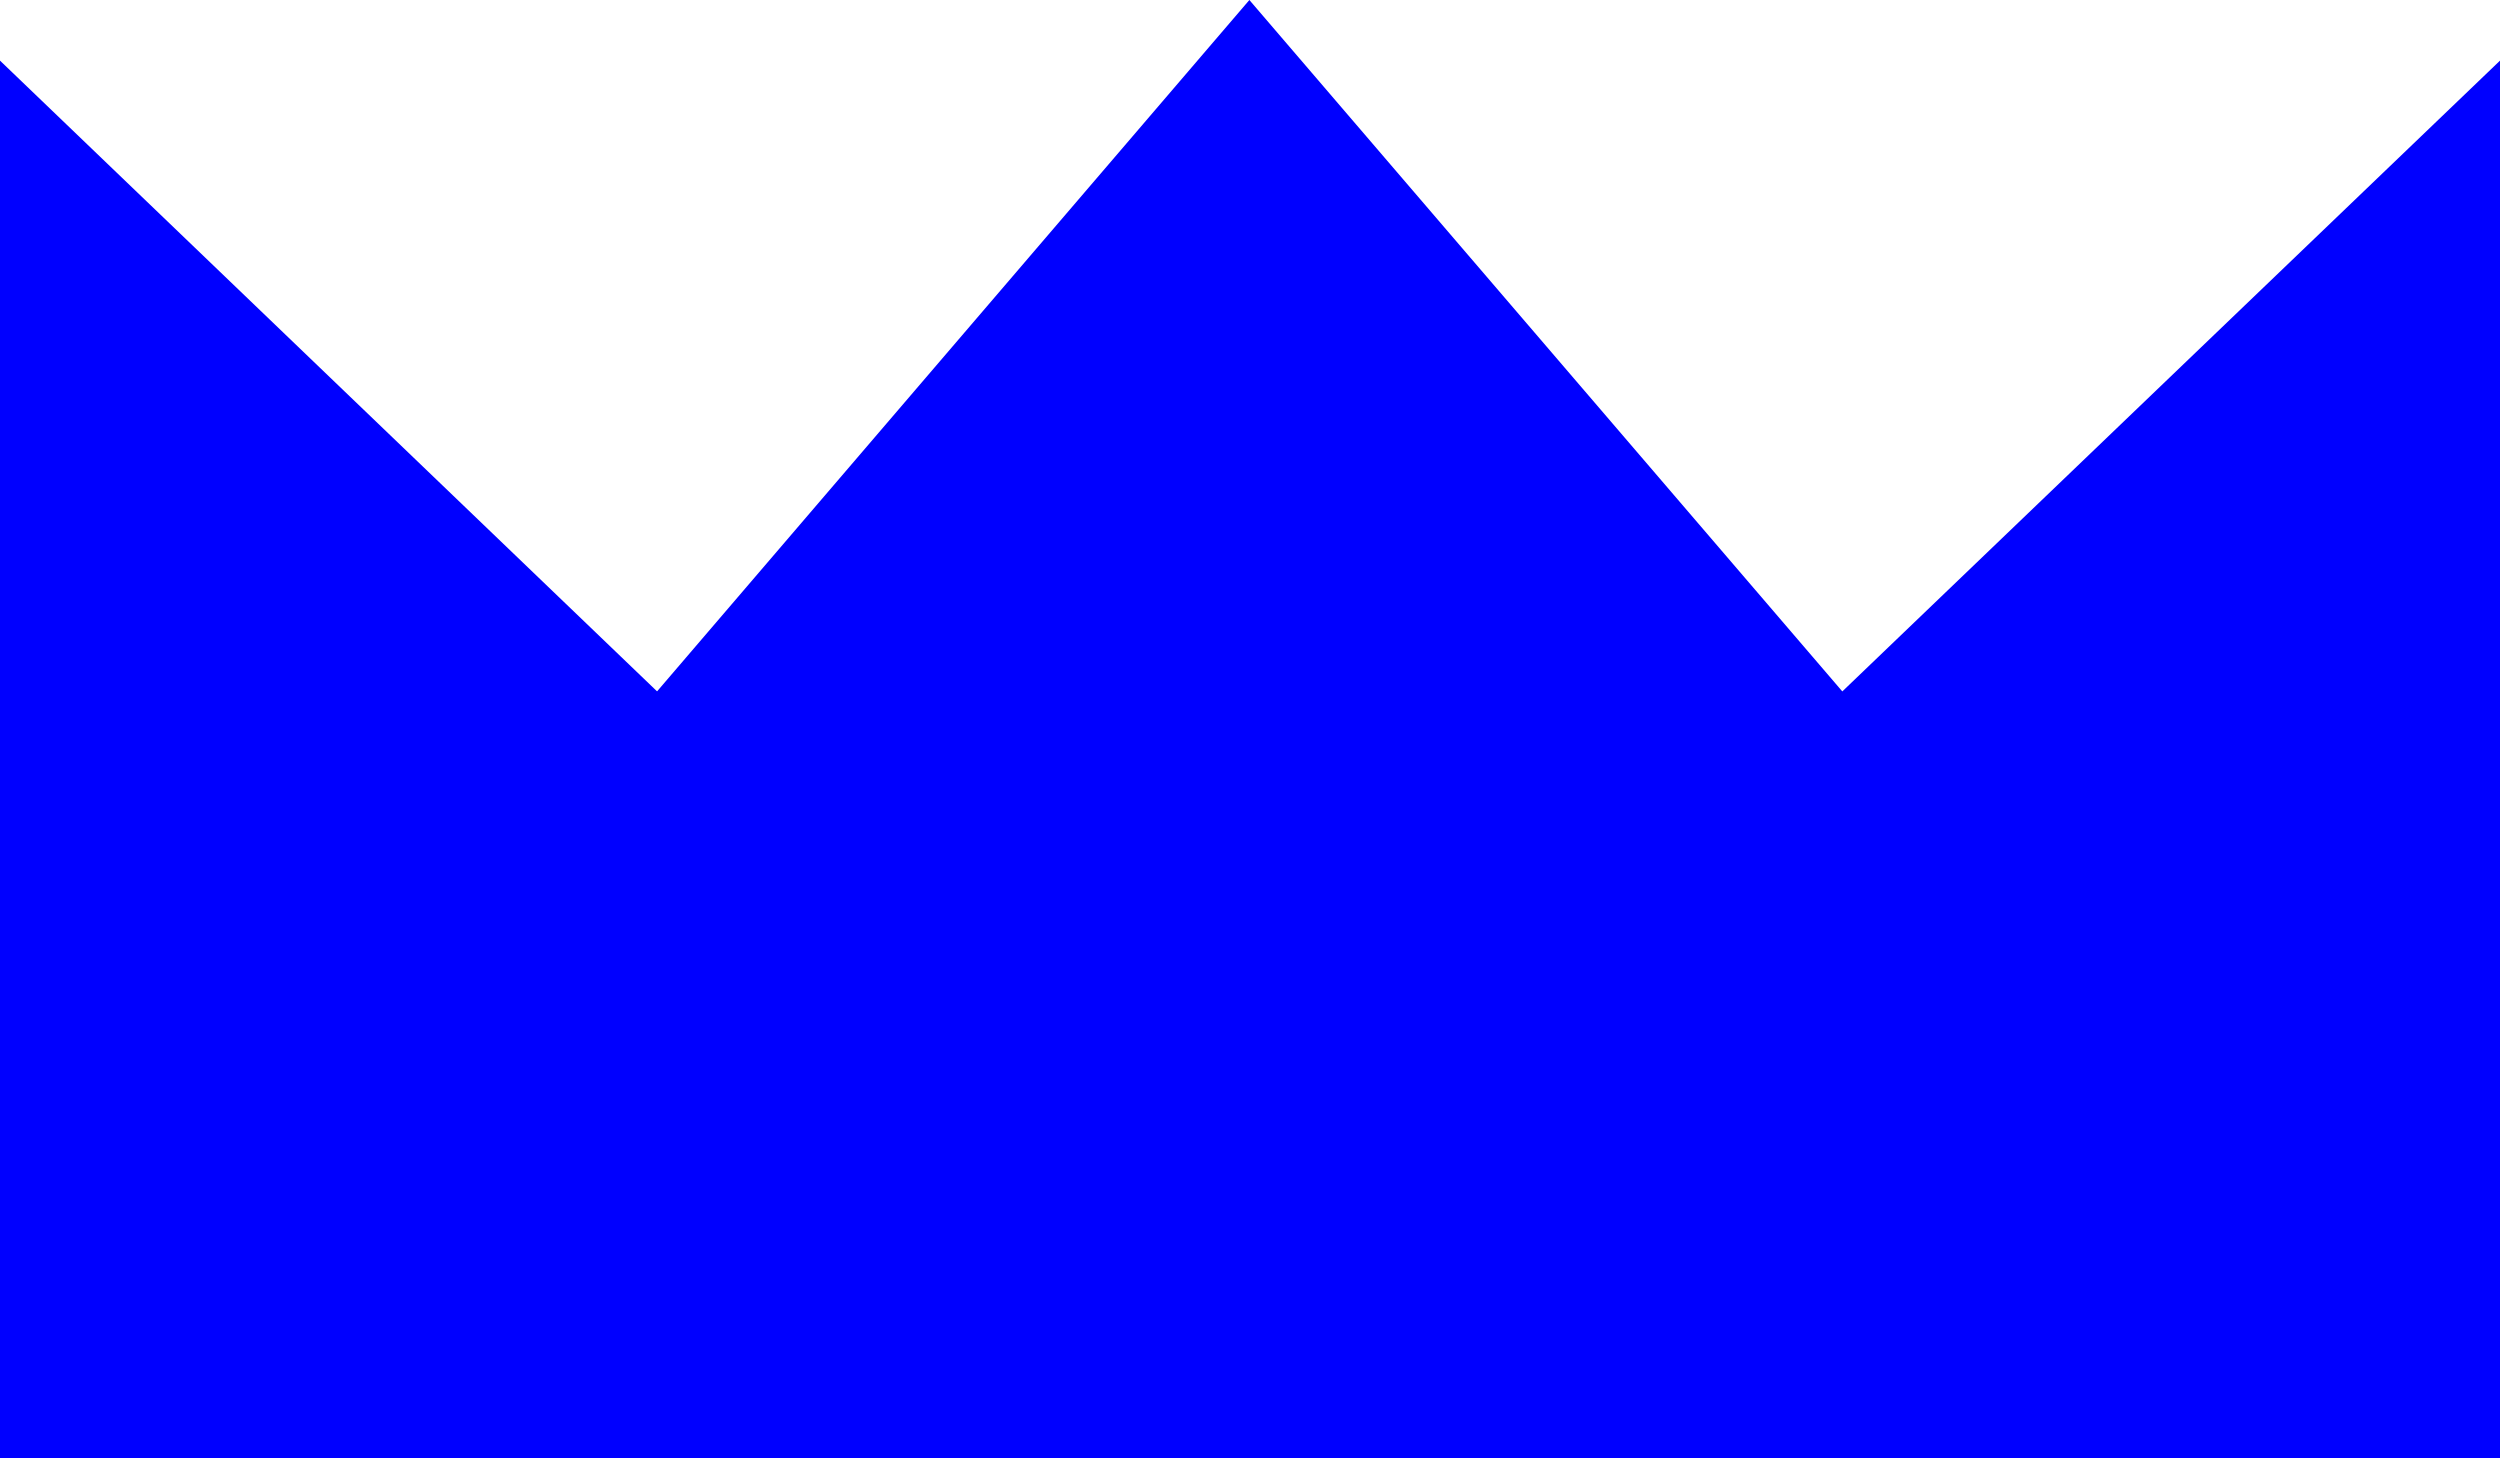 <svg width="12" height="7" viewBox="0 0 12 7" fill="none" xmlns="http://www.w3.org/2000/svg">
<g clip-path="url(#clip0_1271_13066)">
<path d="M5.997 0L0 7H12L5.997 0Z" fill="#0000FF"/>
<path d="M0 0.291V7H6.989L0 0.291Z" fill="#0000FF"/>
<path d="M12 0.291V7H5.005L12 0.291Z" fill="#0000FF"/>
</g>
<defs>
<clipPath id="clip0_1271_13066">
<rect width="12" height="7" fill="white"/>
</clipPath>
</defs>
</svg>
